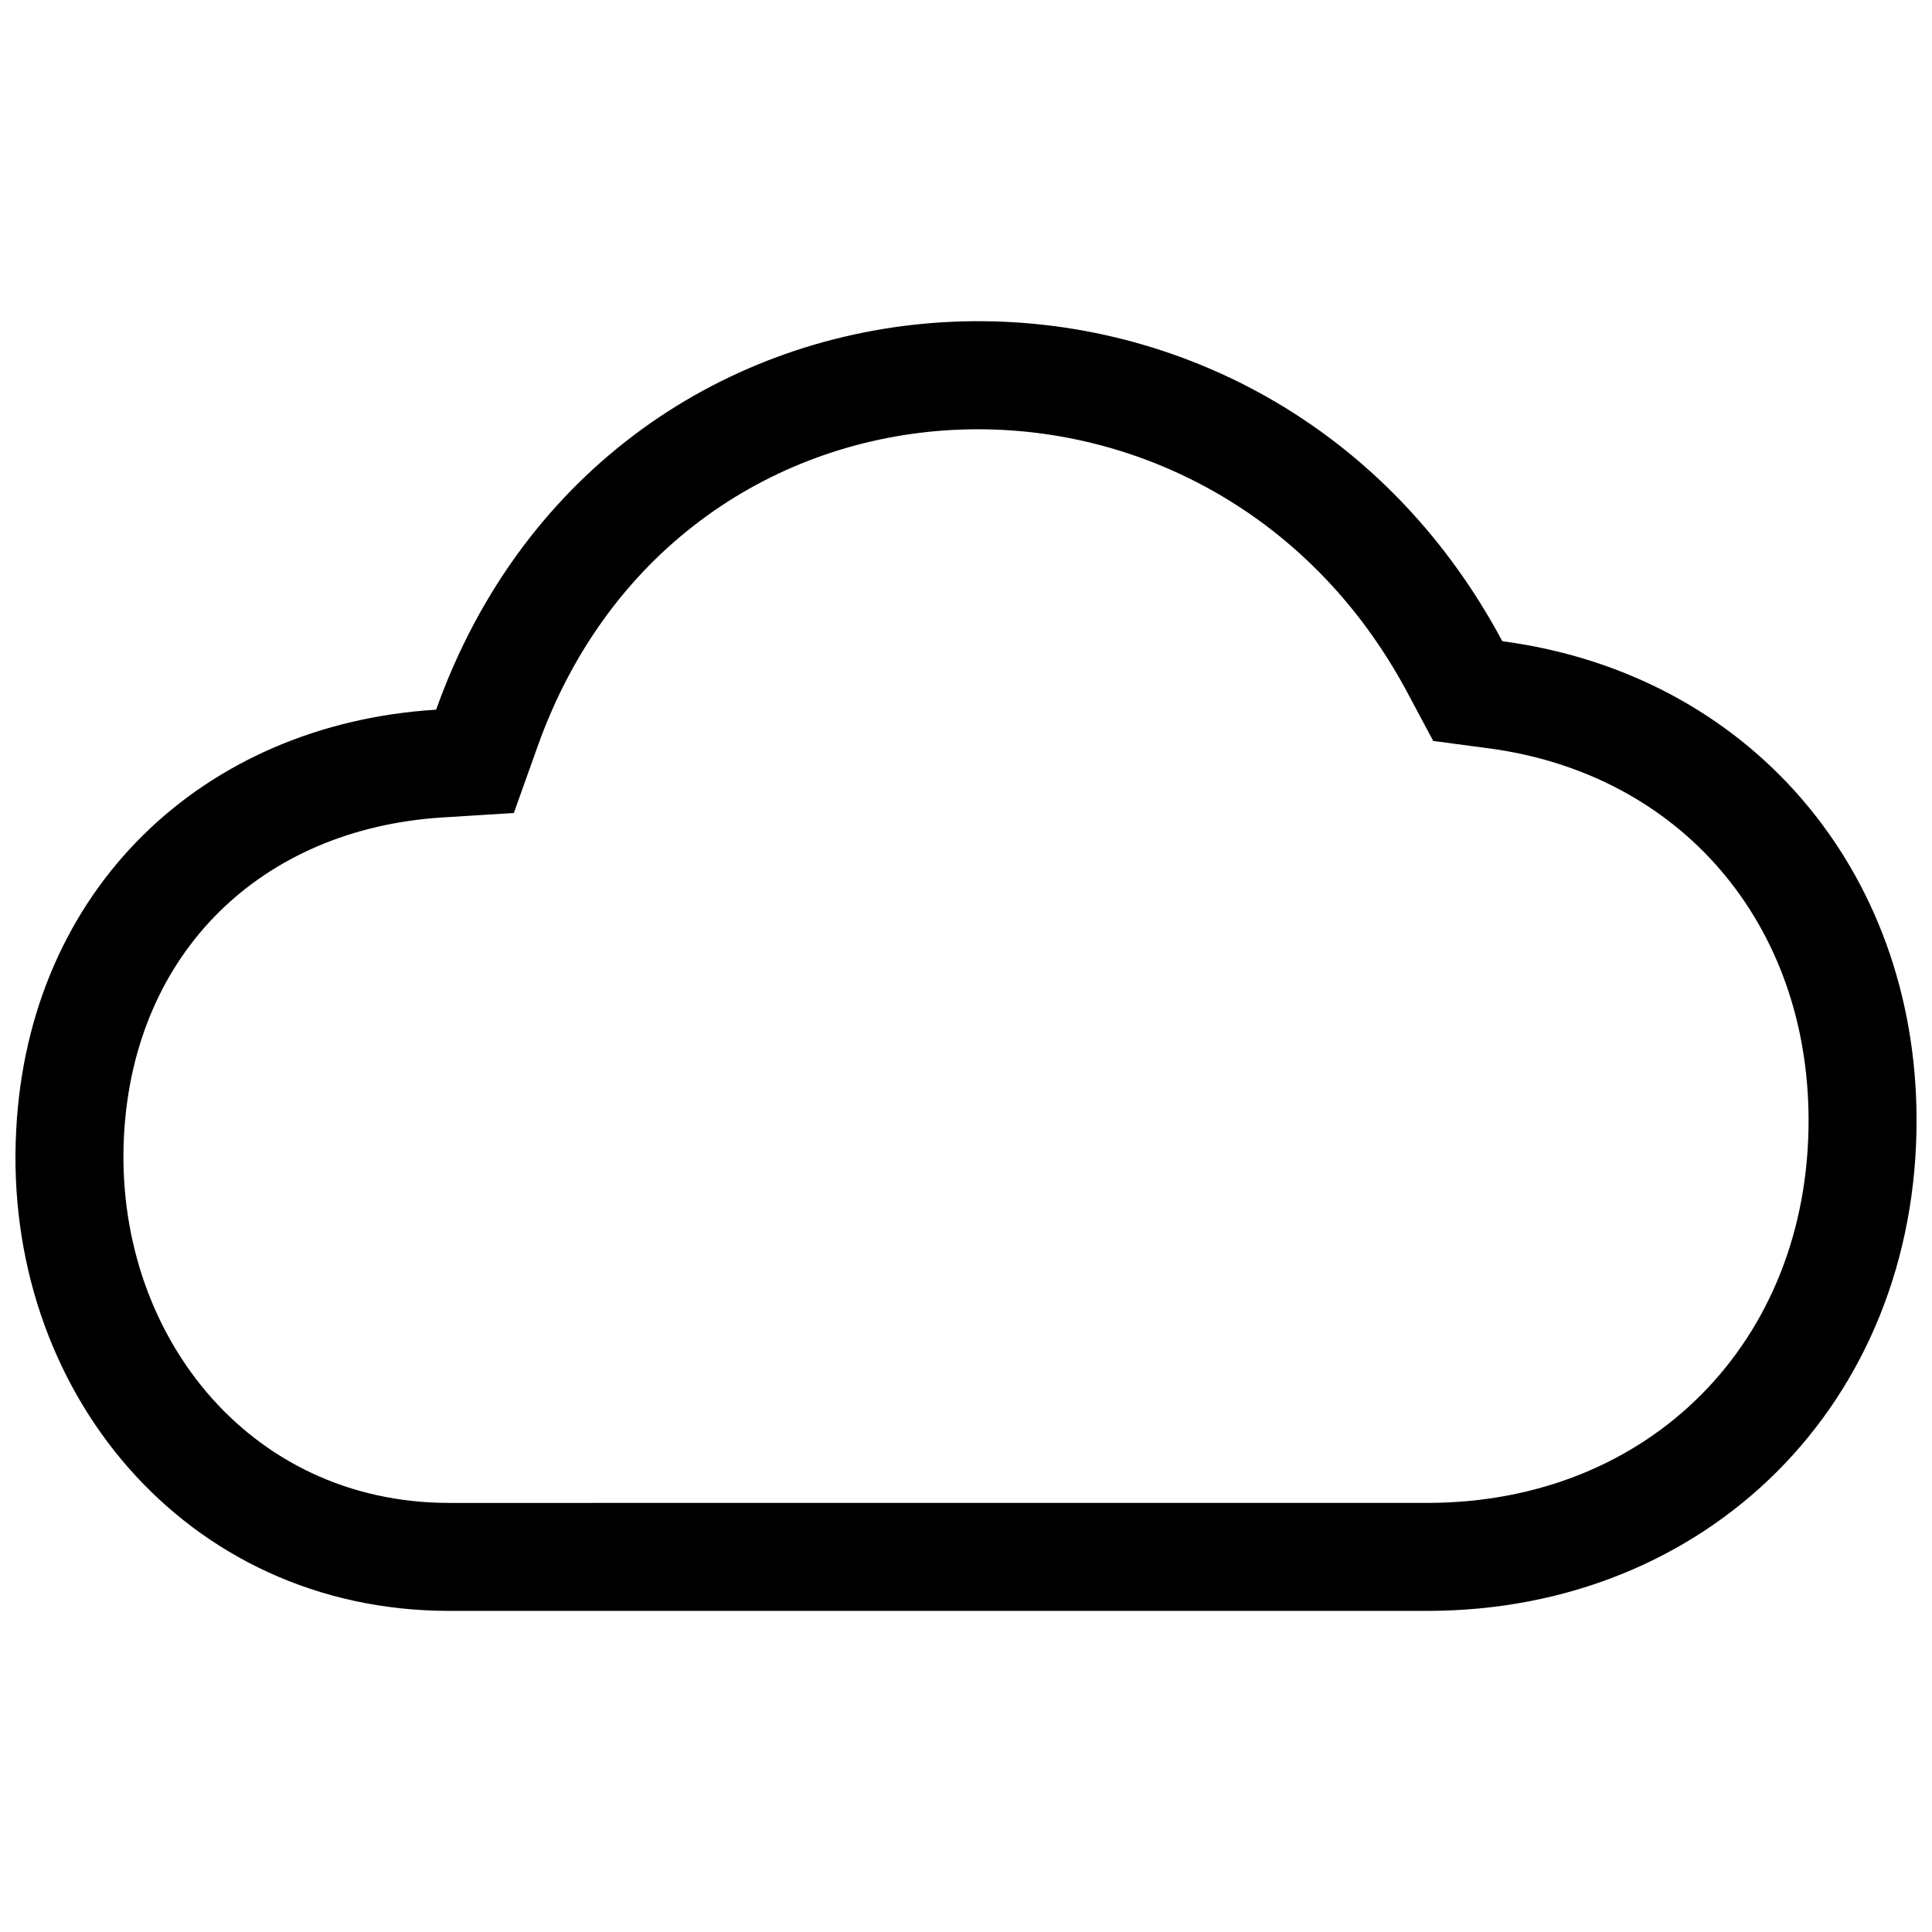 <?xml version="1.0" encoding="UTF-8"?>
<!-- Uploaded to: ICON Repo, www.svgrepo.com, Generator: ICON Repo Mixer Tools -->
<svg width="800px" height="800px" version="1.1" viewBox="144 144 512 512" xmlns="http://www.w3.org/2000/svg">
 <defs>
  <clipPath id="a">
   <path d="m148.09 229h503.81v342h-503.81z"/>
  </clipPath>
 </defs>
 <g clip-path="url(#a)">
  <path d="m286.52 341.68c37.988-106.38 178.05-112.15 230.38-14.27l6.922 12.957 14.559 1.926c51.418 6.801 84.781 46.836 84.91 98.332 0.152 58.863-42.117 101.66-101.04 101.66l-259.2 0.004c-53.676 0-88.941-45.664-86.191-97.375 2.59-48.465 36.355-81.285 84.488-84.289l18.824-1.168zm255.61-27.75c-64.145-119.98-236.27-111.52-282.55 18.141-62.062 3.867-107.96 47.75-111.28 111.31-3.731 68.914 44.797 127.52 114.76 127.52h259.19c74.23 0 129.84-55.117 129.66-130.34-0.176-66.281-44.59-118-109.77-126.63z" fill-rule="evenodd"/>
 </g>
</svg>